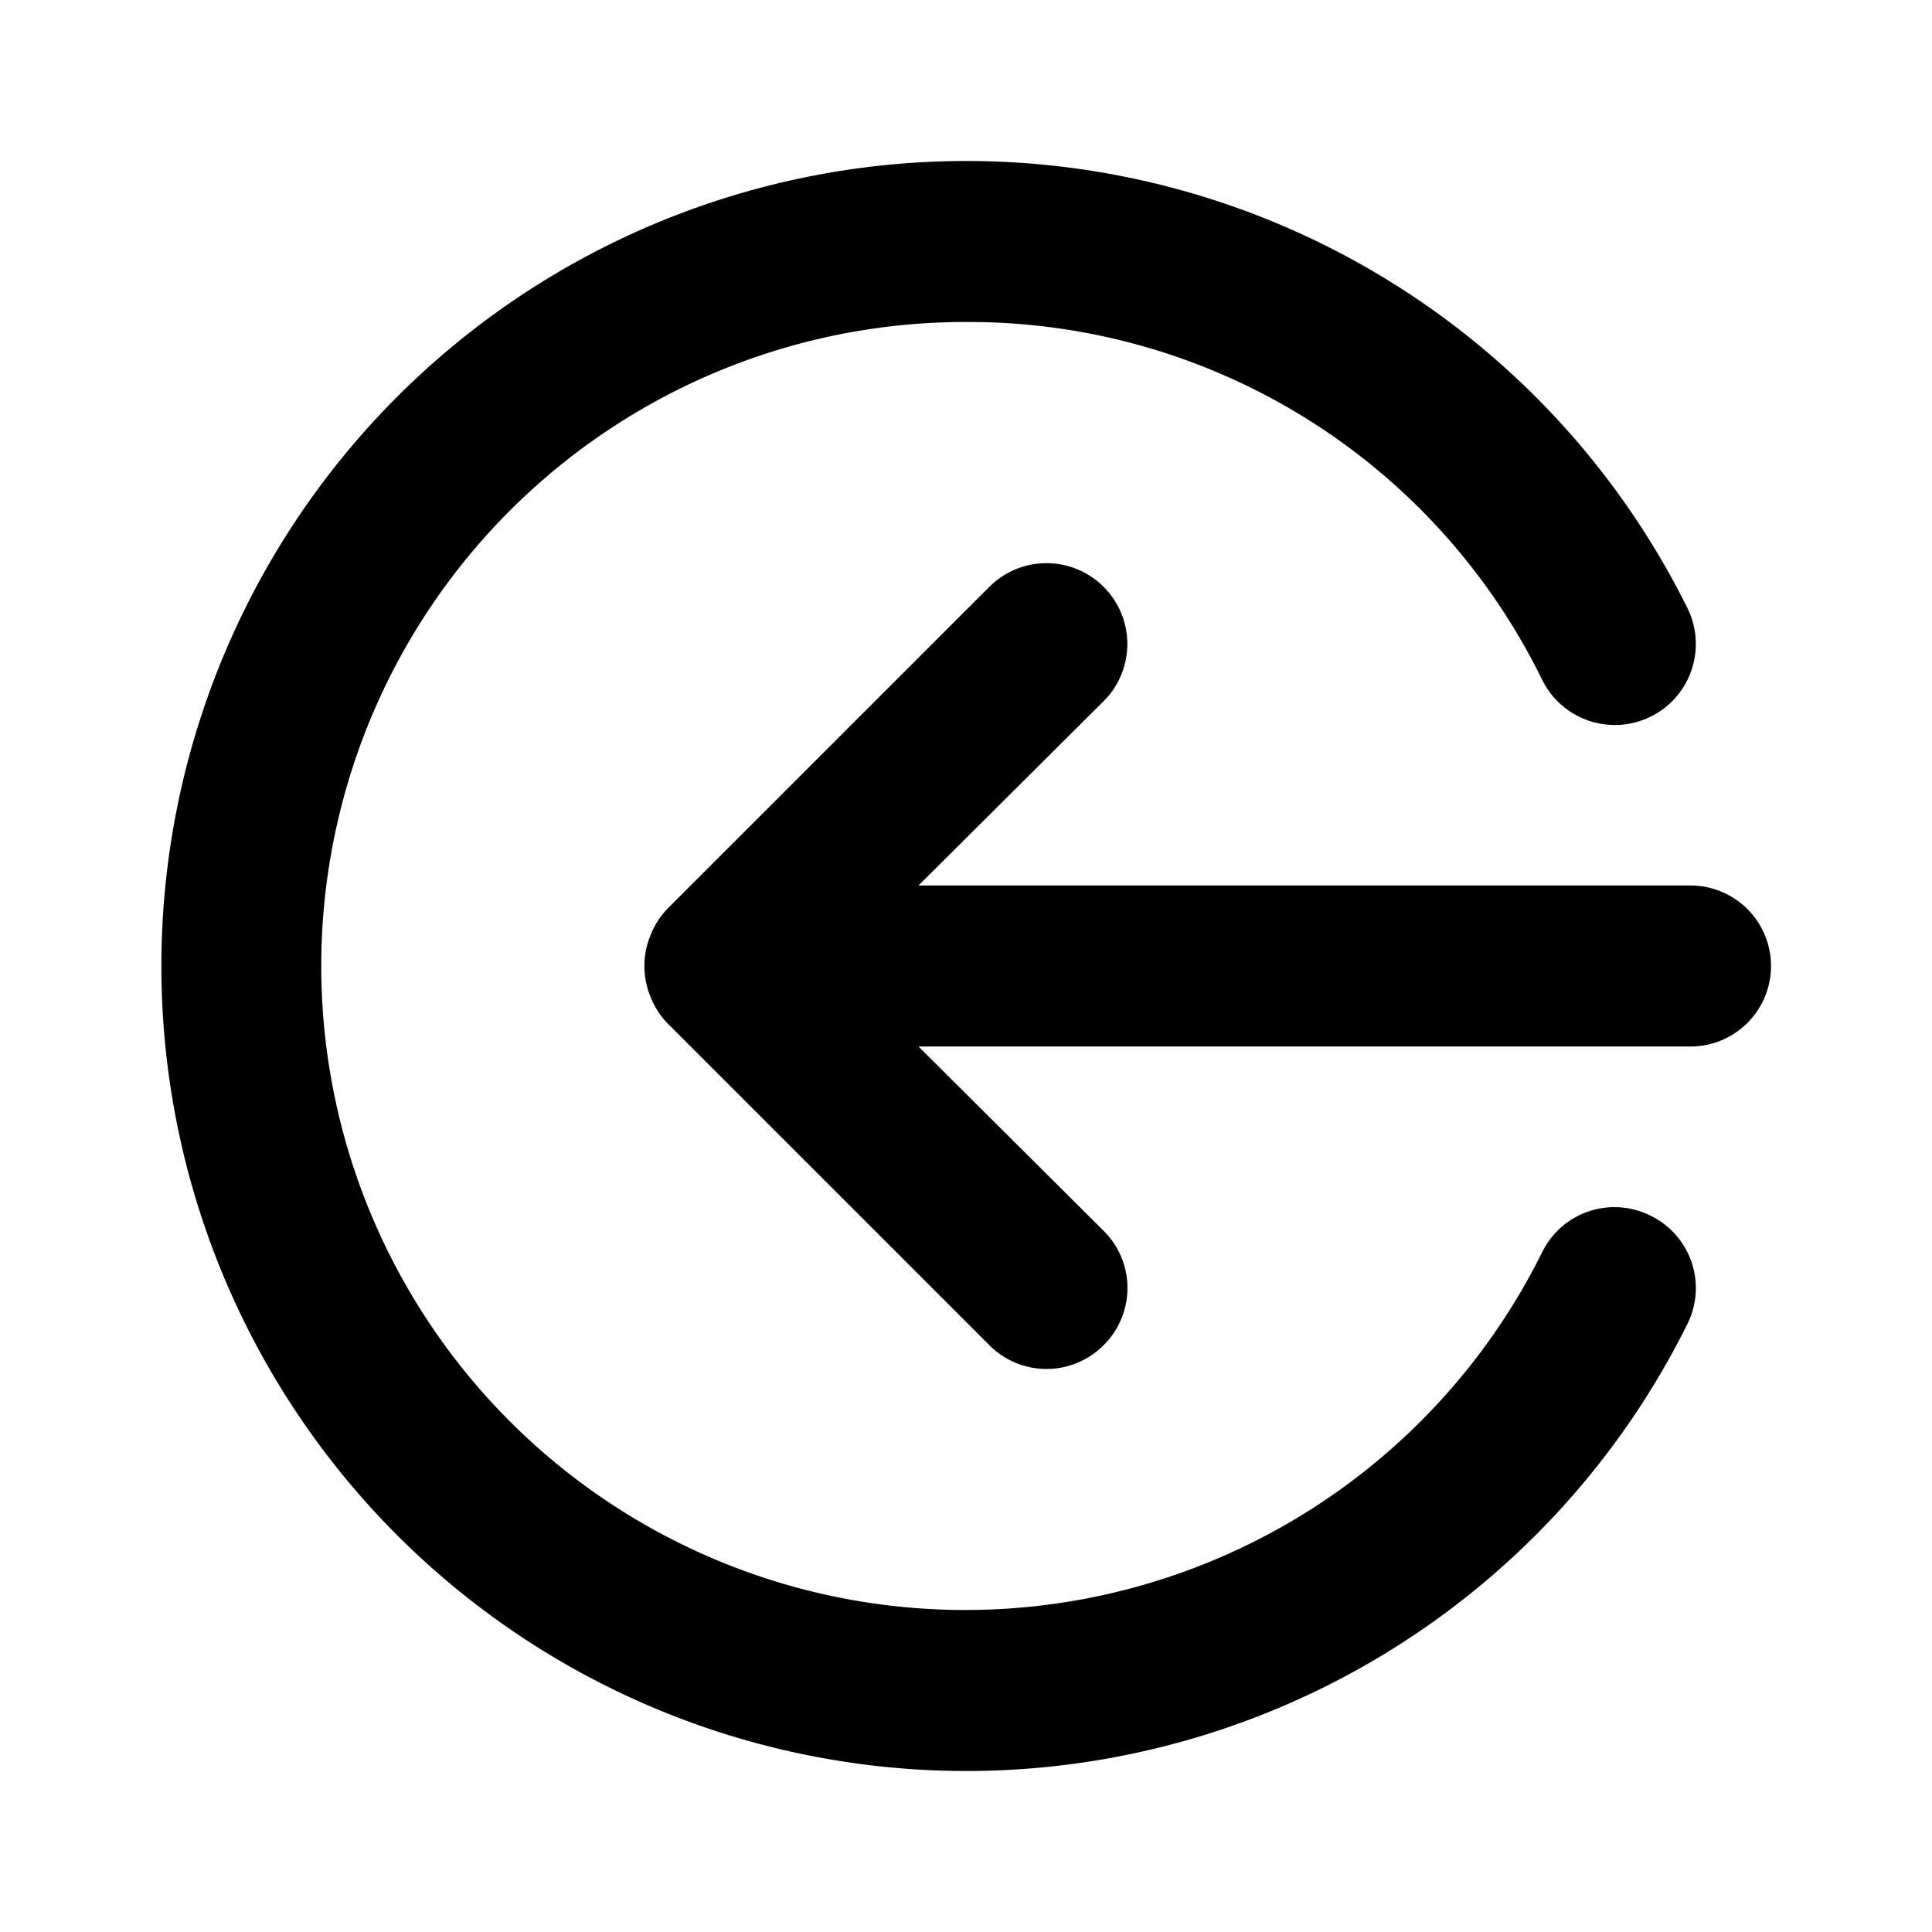 <?xml version="1.0" encoding="utf-8"?><!-- Скачано с сайта svg4.ru / Downloaded from svg4.ru -->
<svg fill="#000000" width="800px" height="800px" viewBox="0 0 24 24" xmlns="http://www.w3.org/2000/svg"><path d="M20.5,15.1a1,1,0,0,0-1.34.45A8,8,0,1,1,12,4a7.93,7.93,0,0,1,7.16,4.45,1,1,0,0,0,1.8-.9,10,10,0,1,0,0,8.9A1,1,0,0,0,20.5,15.1ZM21,11H11.41l2.3-2.29a1,1,0,1,0-1.42-1.42l-4,4a1,1,0,0,0-.21.33,1,1,0,0,0,0,.76,1,1,0,0,0,.21.33l4,4a1,1,0,0,0,1.42,0,1,1,0,0,0,0-1.42L11.41,13H21a1,1,0,0,0,0-2Z"/></svg>